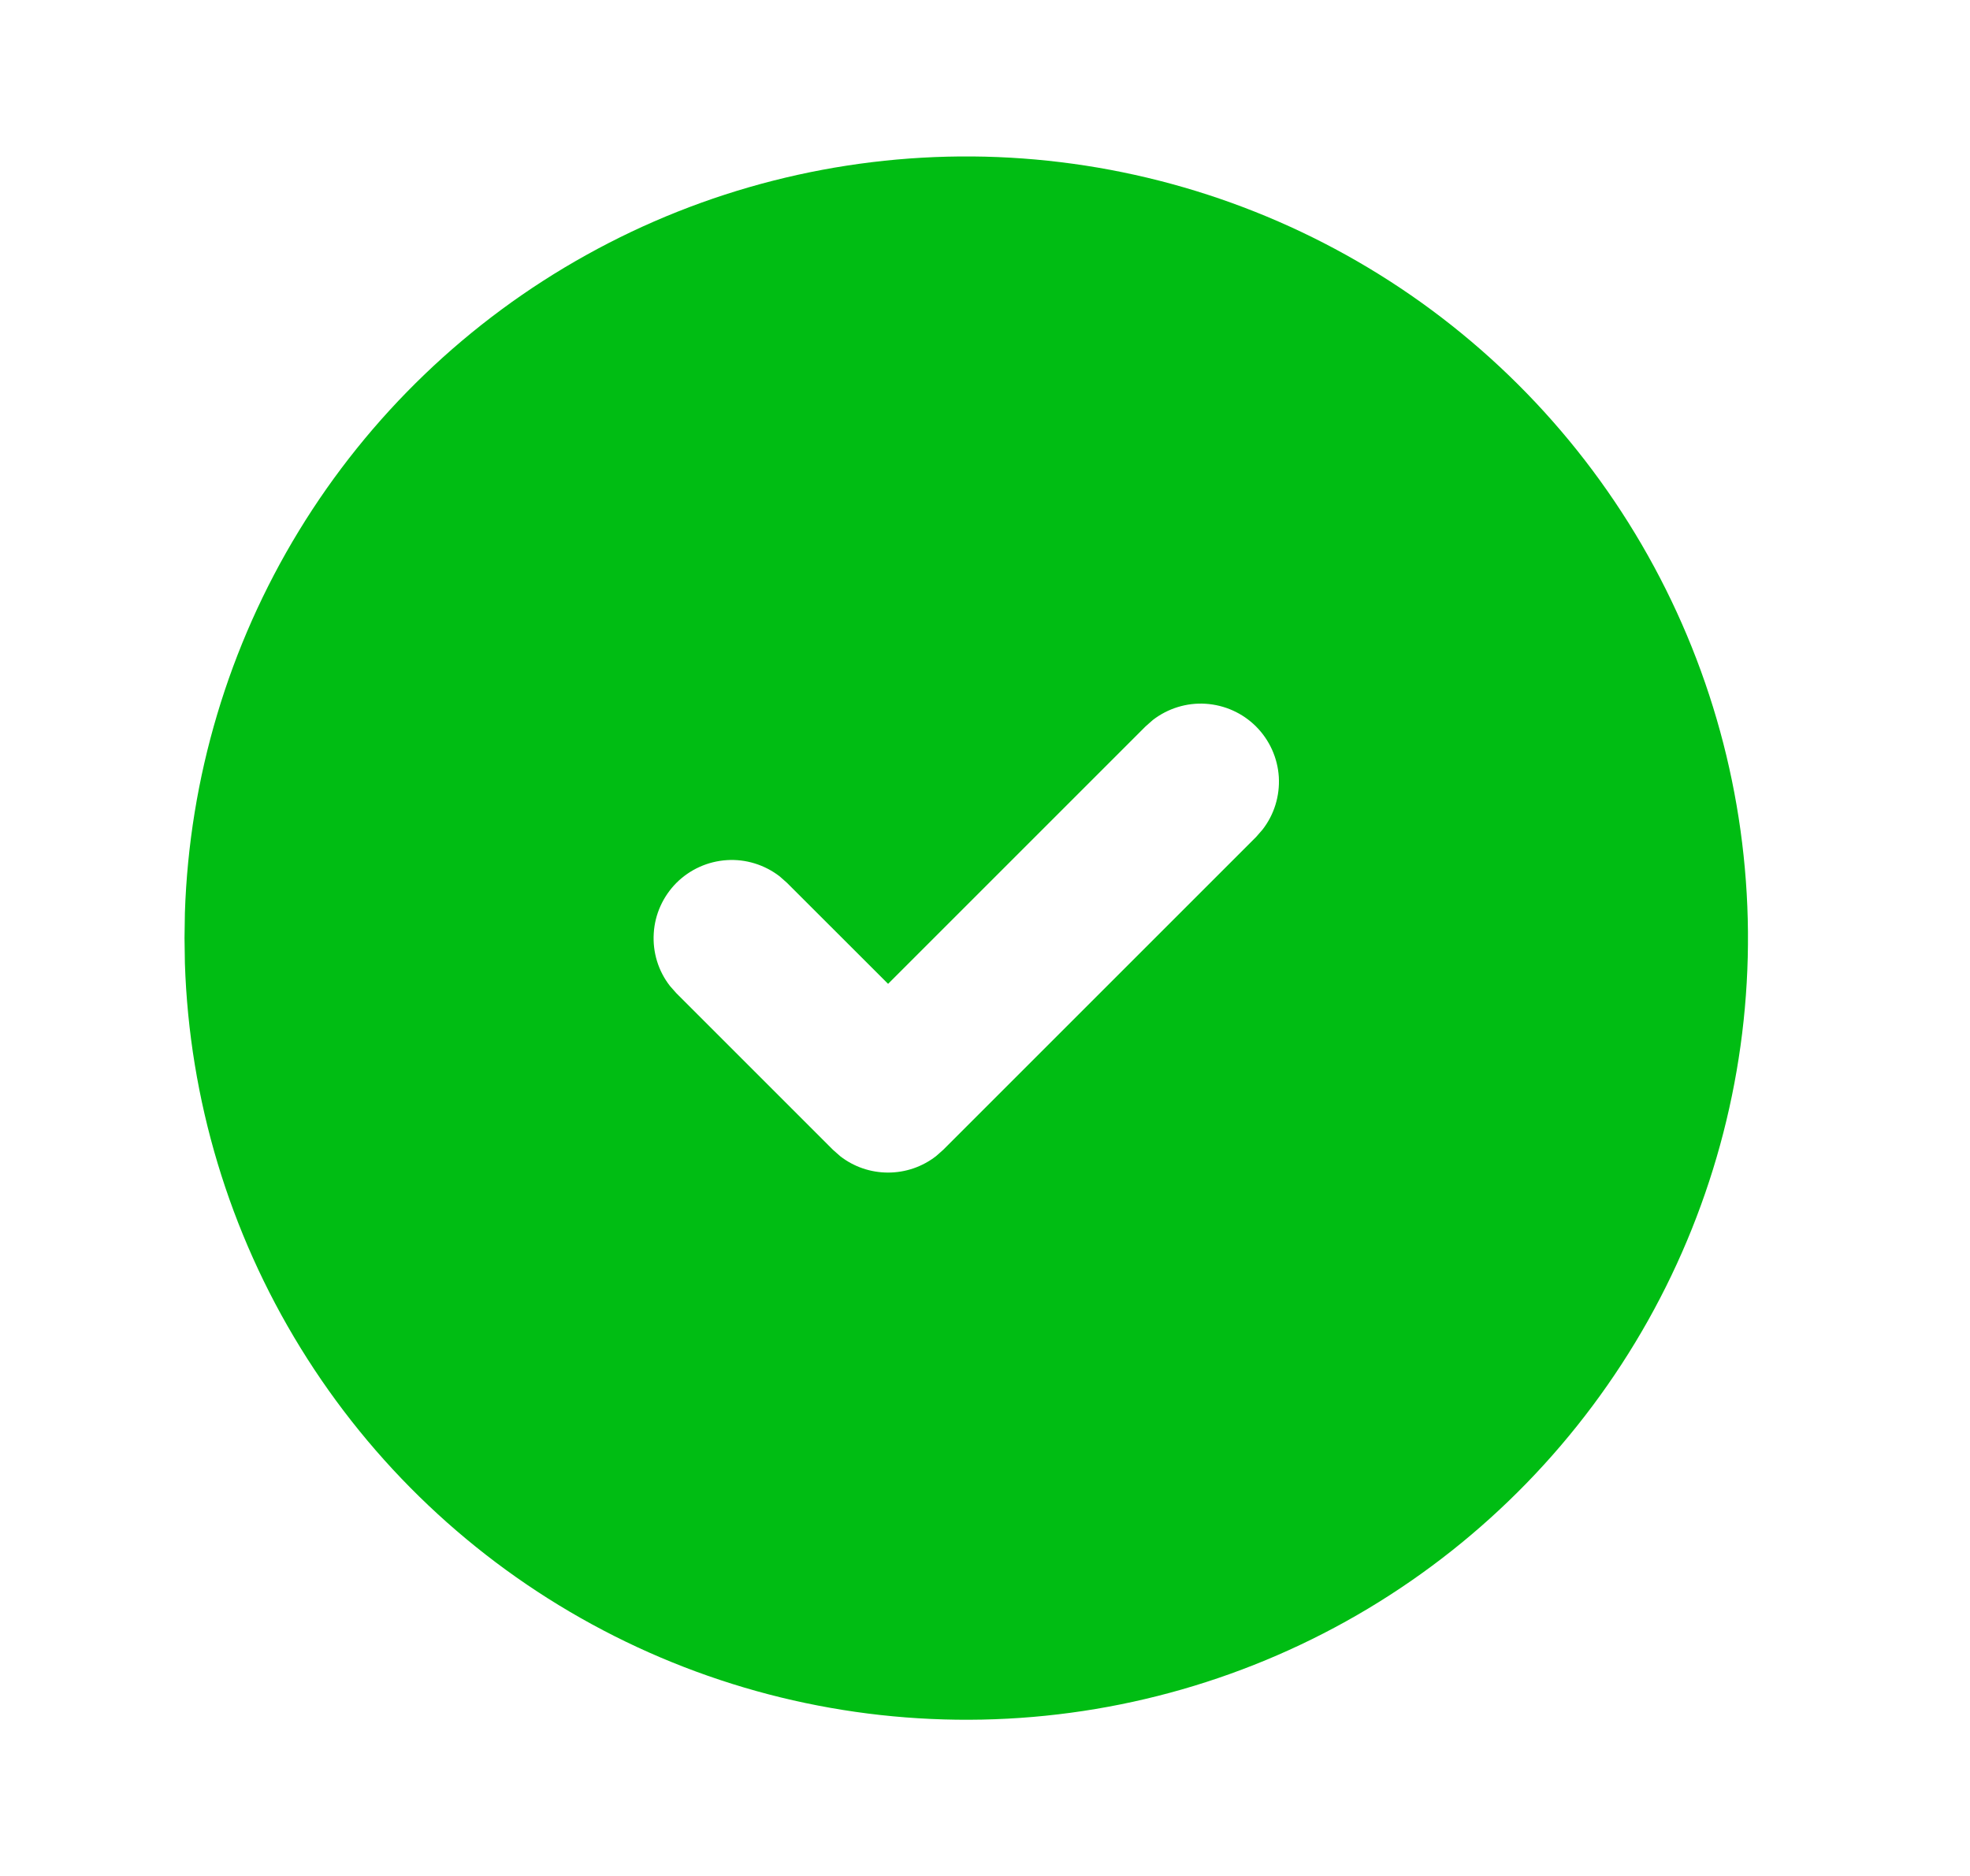 <svg width="21" height="20" viewBox="0 0 21 20" fill="none" xmlns="http://www.w3.org/2000/svg">
<g clip-path="url(#clip0_7407_97896)">
<path d="M14.467 2.785C15.724 3.51 16.769 4.552 17.5 5.806C18.231 7.06 18.621 8.483 18.633 9.934C18.645 11.385 18.277 12.815 17.567 14.08C16.856 15.346 15.828 16.404 14.583 17.15C13.338 17.896 11.919 18.304 10.468 18.333C9.017 18.362 7.584 18.012 6.31 17.317C5.035 16.622 3.965 15.607 3.204 14.371C2.443 13.135 2.018 11.722 1.971 10.271L1.967 10.001L1.971 9.731C2.018 8.292 2.436 6.89 3.186 5.66C3.936 4.431 4.992 3.417 6.251 2.718C7.509 2.018 8.928 1.657 10.367 1.668C11.807 1.68 13.22 2.065 14.467 2.785ZM13.389 7.745C13.246 7.602 13.055 7.516 12.852 7.503C12.65 7.49 12.45 7.552 12.289 7.676L12.211 7.745L9.467 10.489L8.389 9.412L8.311 9.343C8.15 9.219 7.95 9.157 7.748 9.17C7.545 9.183 7.355 9.269 7.211 9.412C7.068 9.556 6.981 9.747 6.969 9.949C6.956 10.152 7.017 10.352 7.142 10.512L7.211 10.59L8.878 12.257L8.956 12.326C9.102 12.44 9.282 12.501 9.467 12.501C9.652 12.501 9.831 12.44 9.978 12.326L10.056 12.257L13.389 8.924L13.458 8.845C13.583 8.685 13.644 8.485 13.632 8.282C13.619 8.08 13.533 7.889 13.389 7.745Z" fill="#00BD13"/>
</g>
<defs>
<clipPath id="clip0_7407_97896">
<rect width="20" height="20" fill="white" transform="translate(0.3)"/>
</clipPath>
</defs>
</svg>
